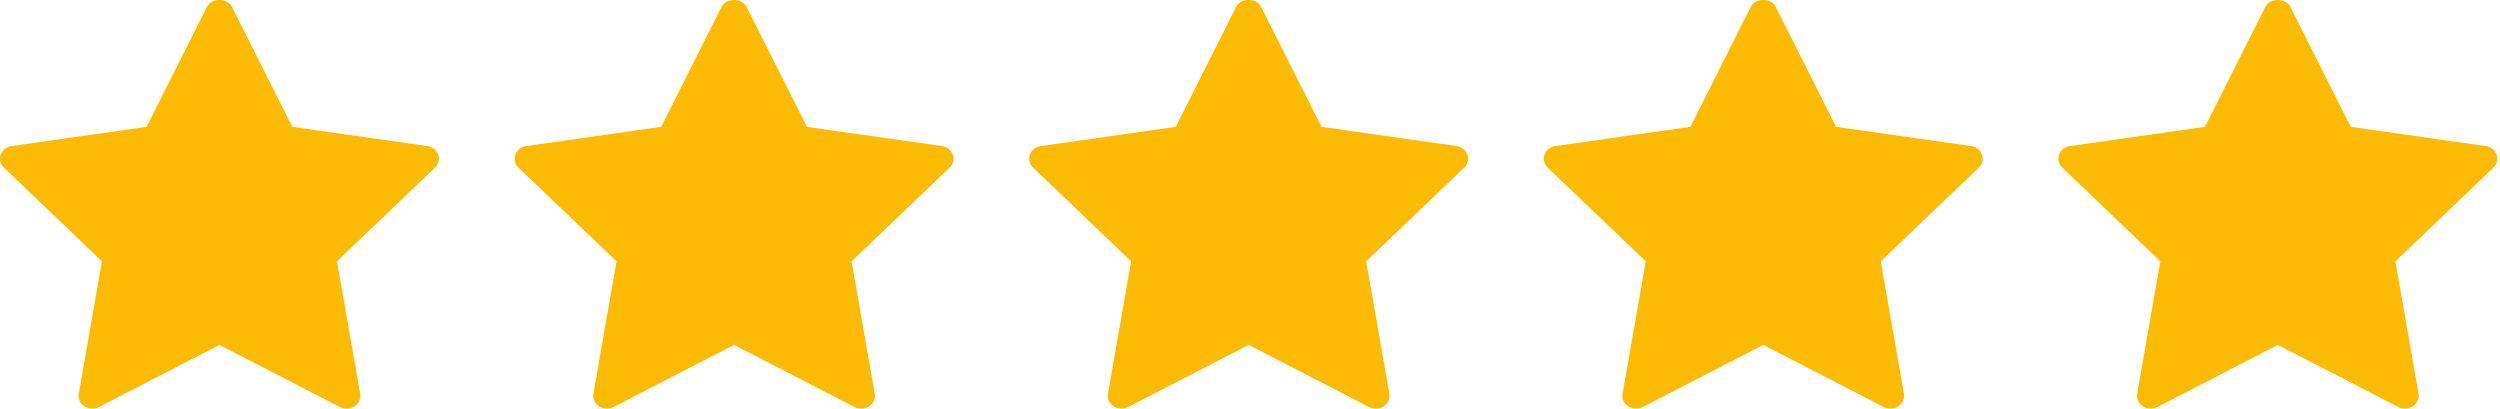 <svg xmlns="http://www.w3.org/2000/svg" width="104" height="17" viewBox="0 0 104 17" fill="none"><path d="M17.775 6.076L12.162 5.277L9.646 0.28C9.458 -0.093 8.801 -0.093 8.613 0.28L6.098 5.277L0.485 6.076C0.024 6.142 -0.16 6.665 0.163 6.974L4.241 10.871L3.277 16.381C3.2 16.819 3.701 17.147 4.116 16.932L9.13 14.348L14.143 16.933C14.554 17.146 15.06 16.823 14.983 16.382L14.019 10.872L18.096 6.974C18.42 6.665 18.235 6.142 17.775 6.076Z" fill="#FBBB02"></path><path d="M39.182 6.076L33.569 5.277L31.053 0.28C30.865 -0.093 30.208 -0.093 30.02 0.28L27.505 5.277L21.892 6.076C21.431 6.142 21.247 6.665 21.57 6.974L25.648 10.871L24.684 16.381C24.607 16.819 25.109 17.147 25.523 16.932L30.537 14.348L35.551 16.933C35.962 17.146 36.467 16.823 36.39 16.382L35.426 10.872L39.504 6.974C39.827 6.665 39.642 6.142 39.182 6.076Z" fill="#FBBB02"></path><path d="M81.996 6.076L76.383 5.277L73.867 0.28C73.679 -0.093 73.023 -0.093 72.835 0.28L70.32 5.277L64.707 6.076C64.245 6.142 64.061 6.665 64.385 6.974L68.463 10.871L67.499 16.381C67.422 16.819 67.923 17.147 68.338 16.932L73.352 14.348L78.365 16.933C78.776 17.146 79.282 16.823 79.204 16.382L78.24 10.872L82.318 6.974C82.642 6.665 82.457 6.142 81.996 6.076Z" fill="#FBBB02"></path><path d="M60.589 6.076L54.976 5.277L52.46 0.28C52.272 -0.093 51.615 -0.093 51.428 0.28L48.912 5.277L43.299 6.076C42.838 6.142 42.654 6.665 42.977 6.974L47.055 10.871L46.091 16.381C46.014 16.819 46.516 17.147 46.931 16.932L51.944 14.348L56.958 16.933C57.369 17.146 57.875 16.823 57.797 16.382L56.833 10.872L60.911 6.974C61.234 6.665 61.049 6.142 60.589 6.076Z" fill="#FBBB02"></path><path d="M103.404 6.076L97.79 5.277L95.275 0.28C95.087 -0.093 94.43 -0.093 94.242 0.28L91.727 5.277L86.114 6.076C85.653 6.142 85.469 6.665 85.792 6.974L89.87 10.871L88.906 16.381C88.829 16.819 89.33 17.147 89.745 16.932L94.759 14.348L99.772 16.933C100.183 17.146 100.689 16.823 100.612 16.382L99.648 10.872L103.726 6.974C104.049 6.665 103.864 6.142 103.404 6.076Z" fill="#FBBB02"></path></svg>